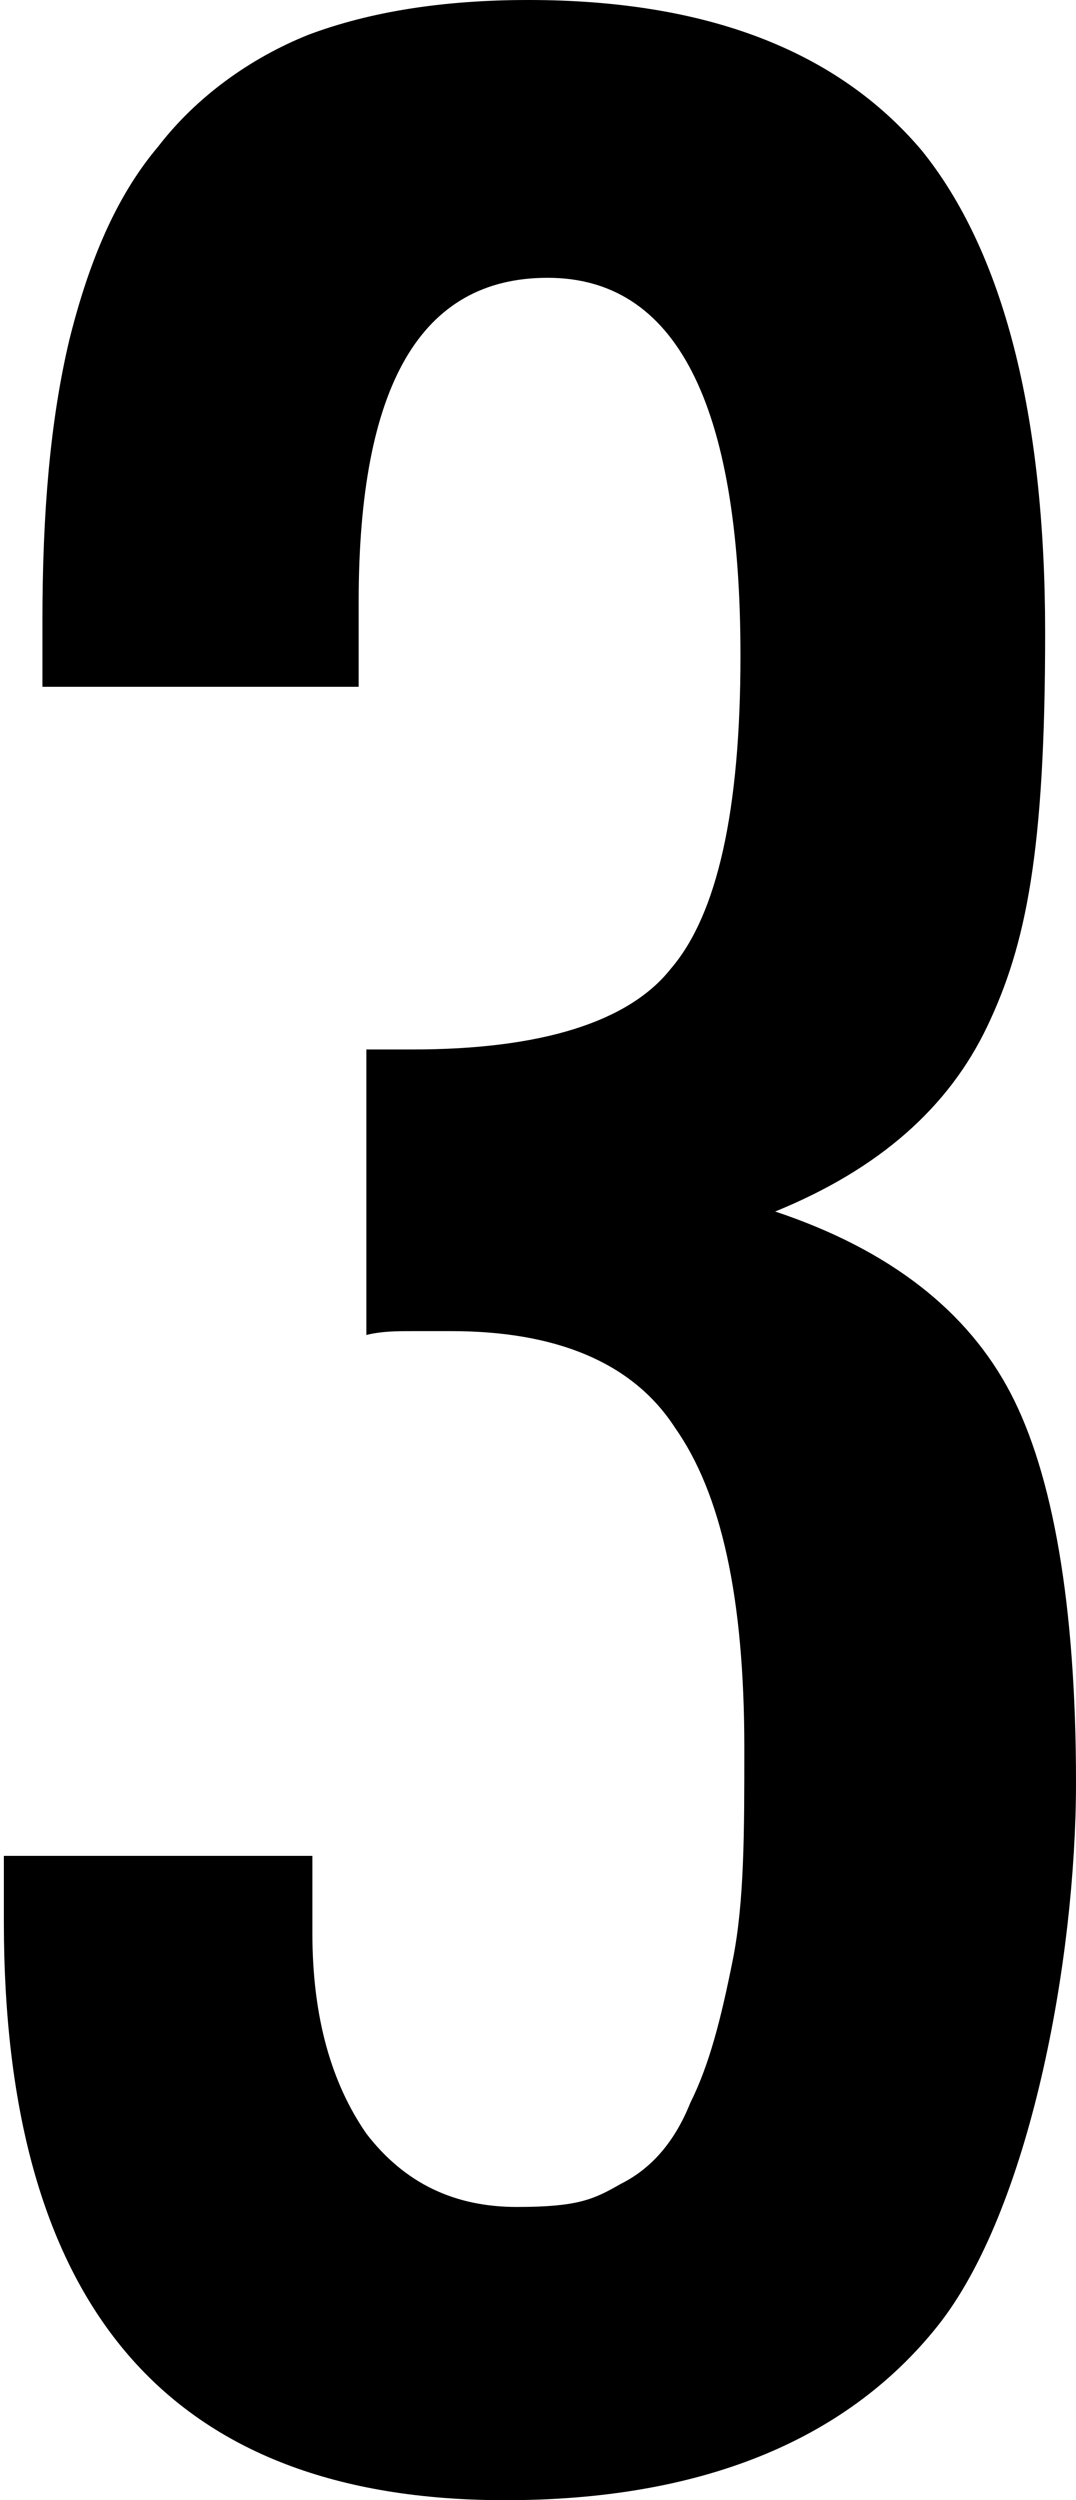 <?xml version="1.0" encoding="UTF-8"?>
<svg id="Layer_1" xmlns="http://www.w3.org/2000/svg" version="1.1" viewBox="0 0 27.9 64.8">
  <!-- Generator: Adobe Illustrator 29.8.1, SVG Export Plug-In . SVG Version: 2.1.1 Build 2)  -->
  <path d="M9.3,17.8H1.1v-1.7c0-2.8.2-5.2.7-7.3.5-2,1.2-3.7,2.3-5,1-1.3,2.4-2.3,3.9-2.9,1.6-.6,3.5-.9,5.7-.9,4.6,0,8,1.3,10.2,3.9,2.1,2.6,3.2,6.8,3.2,12.5s-.5,8.1-1.5,10.2c-1,2.1-2.8,3.7-5.5,4.8,3,1,5,2.6,6.1,4.7,1.1,2.1,1.7,5.5,1.7,10.1s-1.2,11.1-3.6,14.1c-2.4,3-6.2,4.5-11.2,4.5-8.7,0-13-5-13-15v-1.1c0-.3,0-.5,0-.6h8c0,.5,0,.9,0,1.2v.8c0,2.2.5,3.9,1.4,5.2,1,1.3,2.3,1.9,3.9,1.9s2-.2,2.7-.6c.8-.4,1.4-1.1,1.8-2.1.5-1,.8-2.2,1.1-3.7s.3-3.3.3-5.5c0-3.9-.6-6.6-1.8-8.3-1.1-1.7-3.1-2.5-5.8-2.5s-.6,0-1,0c-.4,0-.8,0-1.2.1v-7.4h1.2c3.3,0,5.6-.7,6.7-2.1,1.2-1.4,1.8-4.1,1.8-8.1,0-6.6-1.7-9.8-5-9.8s-4.9,2.8-4.9,8.4v1.9Z"/>
</svg>